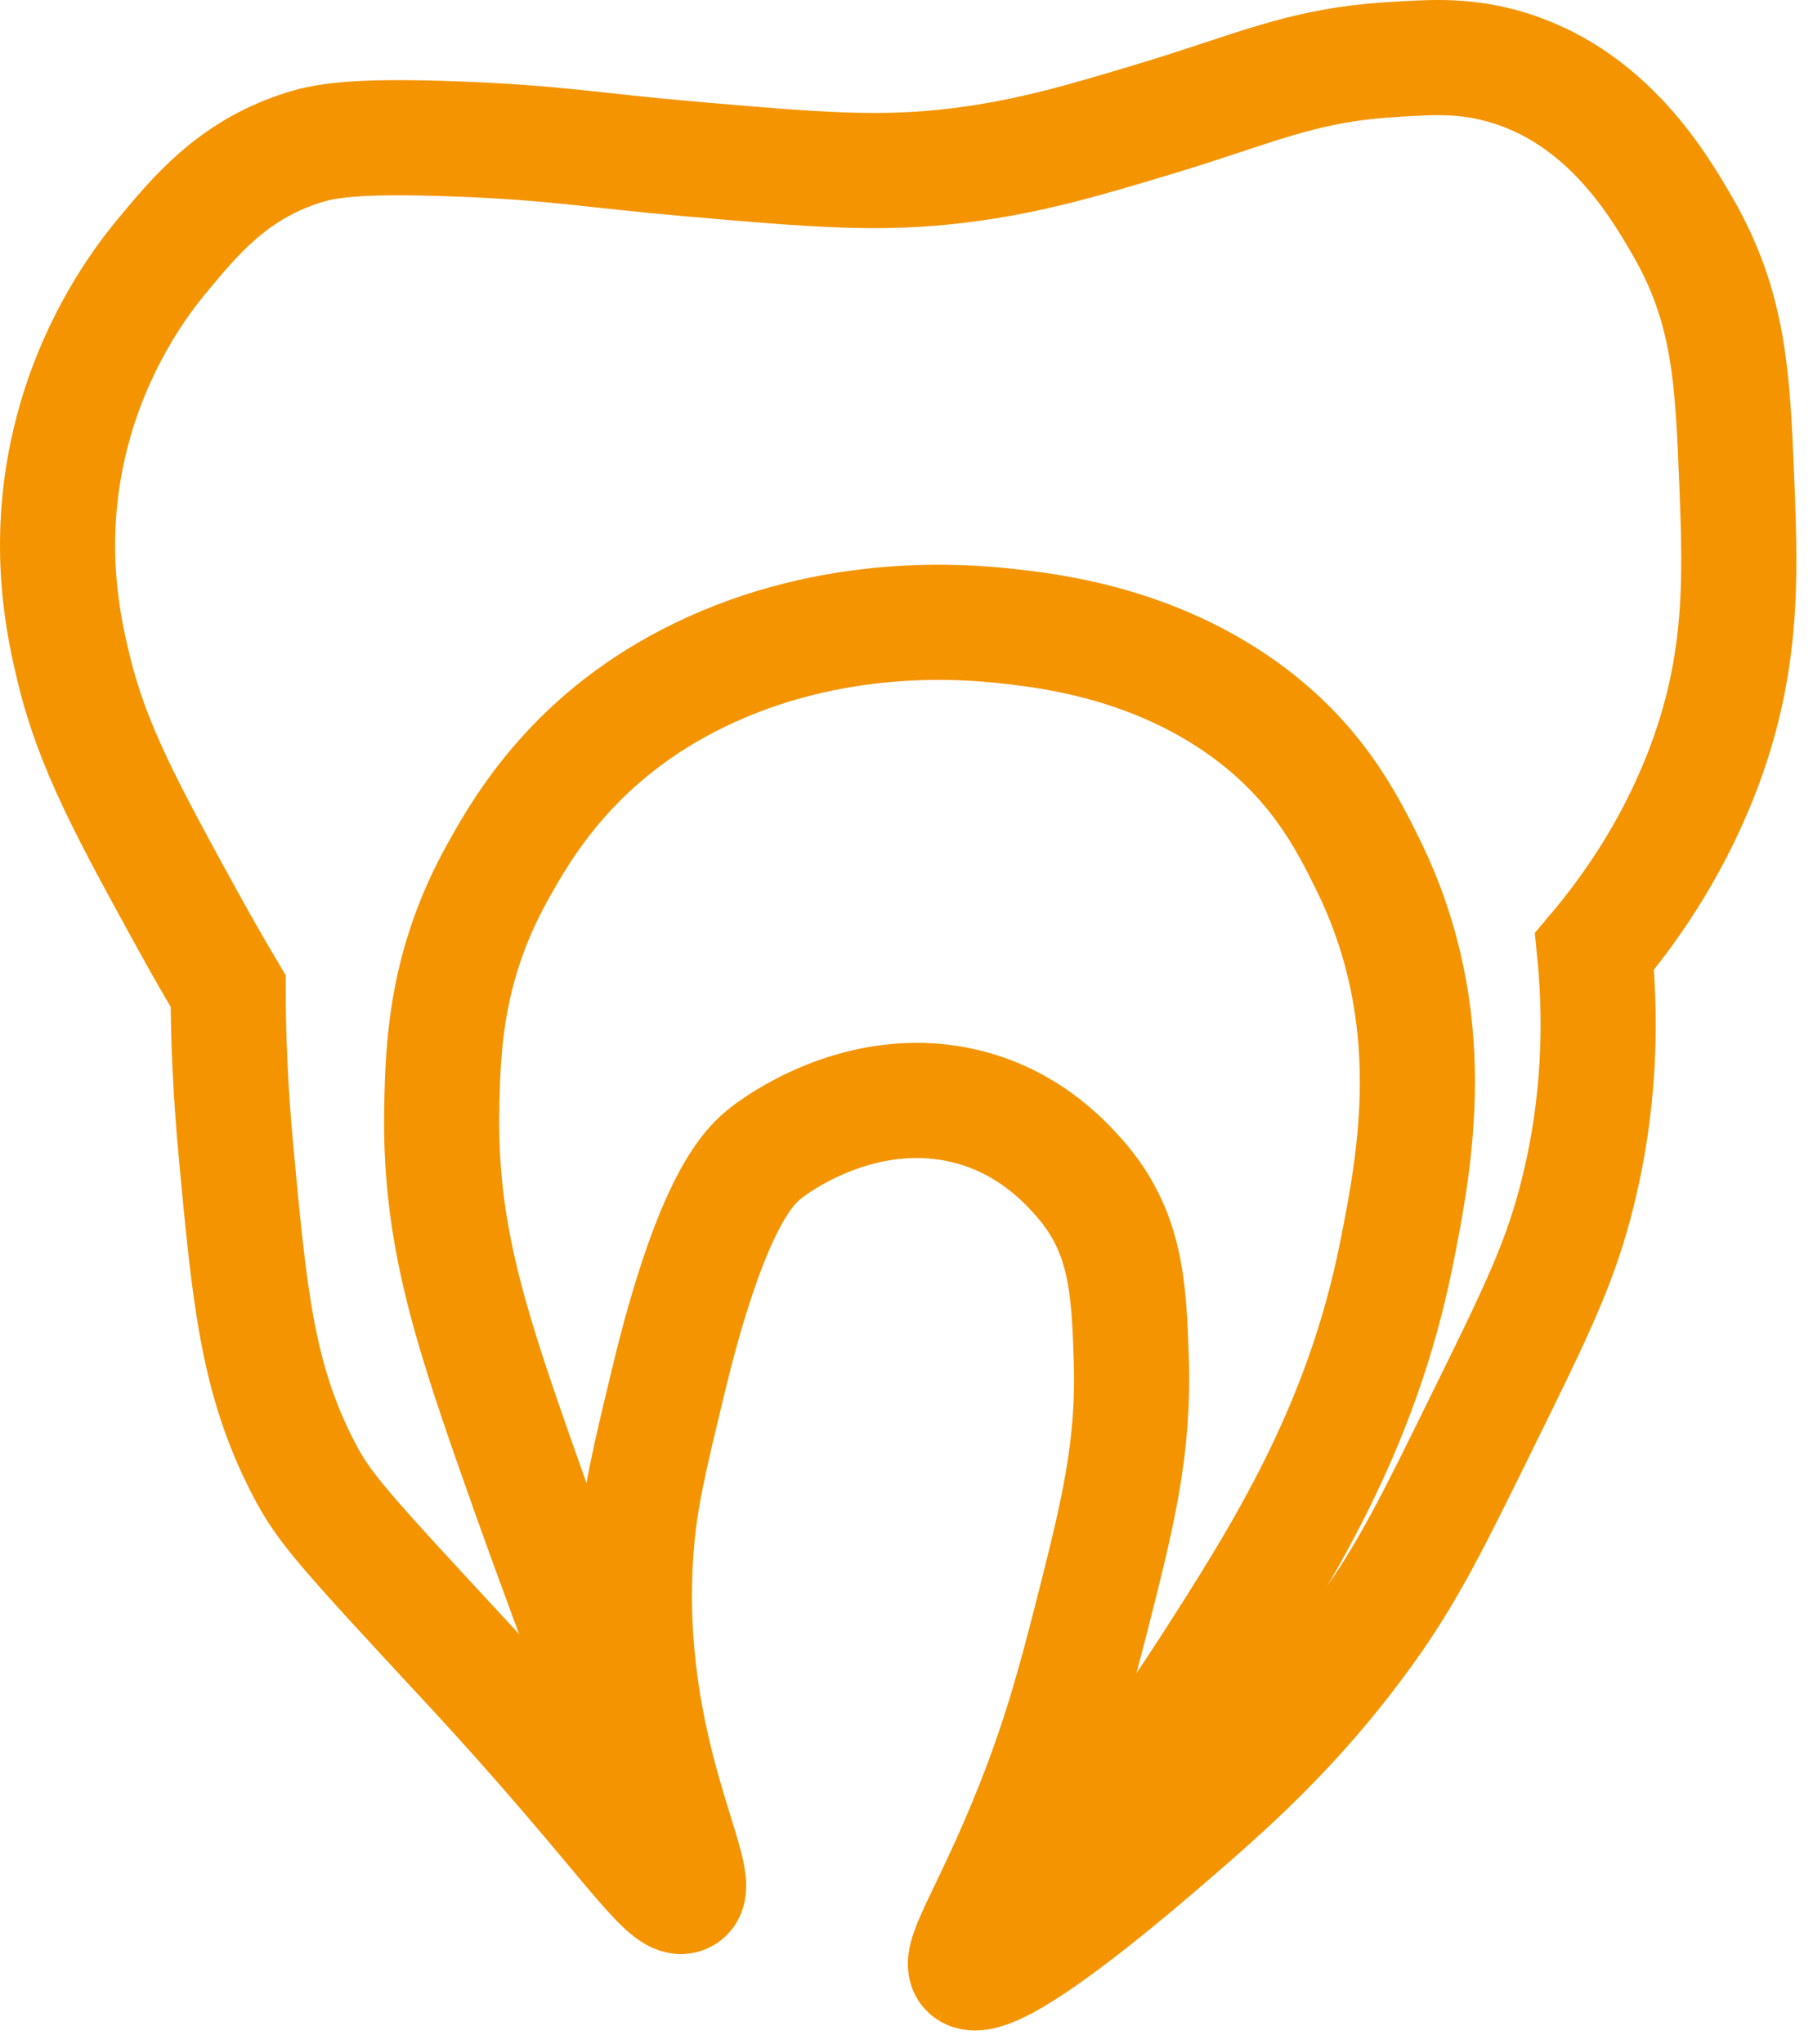 <svg width="63" height="71" viewBox="0 0 63 71" fill="none" xmlns="http://www.w3.org/2000/svg">
<path d="M33.661 68.466C34.577 69.032 39.329 64.942 40.544 63.898C42.599 62.129 45.029 60.015 47.426 56.698C48.924 54.632 49.798 52.843 51.554 49.27C53.277 45.774 54.134 44.026 54.716 41.842C55.257 39.832 55.782 36.833 55.407 33.046C56.539 31.706 58.045 29.626 59.119 26.876C60.567 23.172 60.484 20.16 60.359 16.933C60.209 13.126 60.117 10.686 58.428 7.791C57.587 6.354 55.665 3.058 51.82 2.194C50.605 1.925 49.64 1.987 48.242 2.077C45.154 2.284 43.573 3.099 40.119 4.136C37.639 4.882 35.783 5.435 33.379 5.739C30.566 6.091 28.335 5.898 23.883 5.511C20.629 5.228 19.347 4.958 15.902 4.827C12.24 4.689 11.217 4.896 10.401 5.172C8.054 5.96 6.789 7.487 5.583 8.945C5.008 9.643 3.236 11.896 2.42 15.344C1.563 18.957 2.229 21.852 2.562 23.227C3.227 25.971 4.442 28.175 6.556 32.024C7.114 33.039 7.605 33.875 7.929 34.421C7.929 35.782 7.988 37.717 8.204 40.018C8.67 45.007 8.936 47.888 10.543 50.991C11.258 52.366 11.824 52.995 16.326 57.845C21.603 63.532 23.084 66.103 23.758 65.847C24.682 65.494 21.561 60.851 22.11 53.734C22.235 52.062 22.56 50.715 23.209 48.02C24.748 41.607 26.072 40.46 26.646 40.018C26.995 39.749 29.65 37.786 32.979 38.305C35.575 38.712 37.04 40.384 37.523 40.93C39.137 42.775 39.229 44.703 39.312 47.218C39.412 50.3 38.838 52.601 37.939 56.132C37.406 58.198 36.907 60.16 35.875 62.758C34.369 66.545 33.145 68.141 33.67 68.472L33.661 68.466Z" stroke="#F49401" stroke-width="4" stroke-miterlimit="10"/>
<path d="M23.75 65.84C21.286 59.842 19.331 54.584 17.832 50.3C16.21 45.664 15.261 42.568 15.352 38.415C15.394 36.335 15.494 33.516 17.283 30.303C18.182 28.679 19.996 25.542 24.299 23.449C28.976 21.175 33.561 21.597 34.893 21.735C36.391 21.894 39.844 22.288 43.015 24.478C45.695 26.33 46.785 28.5 47.559 30.075C50.131 35.347 49.182 40.26 48.524 43.556C47.309 49.616 44.588 53.928 41.917 58.066C39.27 62.164 36.566 65.336 34.552 67.491" stroke="#F49401" stroke-width="4" stroke-miterlimit="10"/>
</svg>
